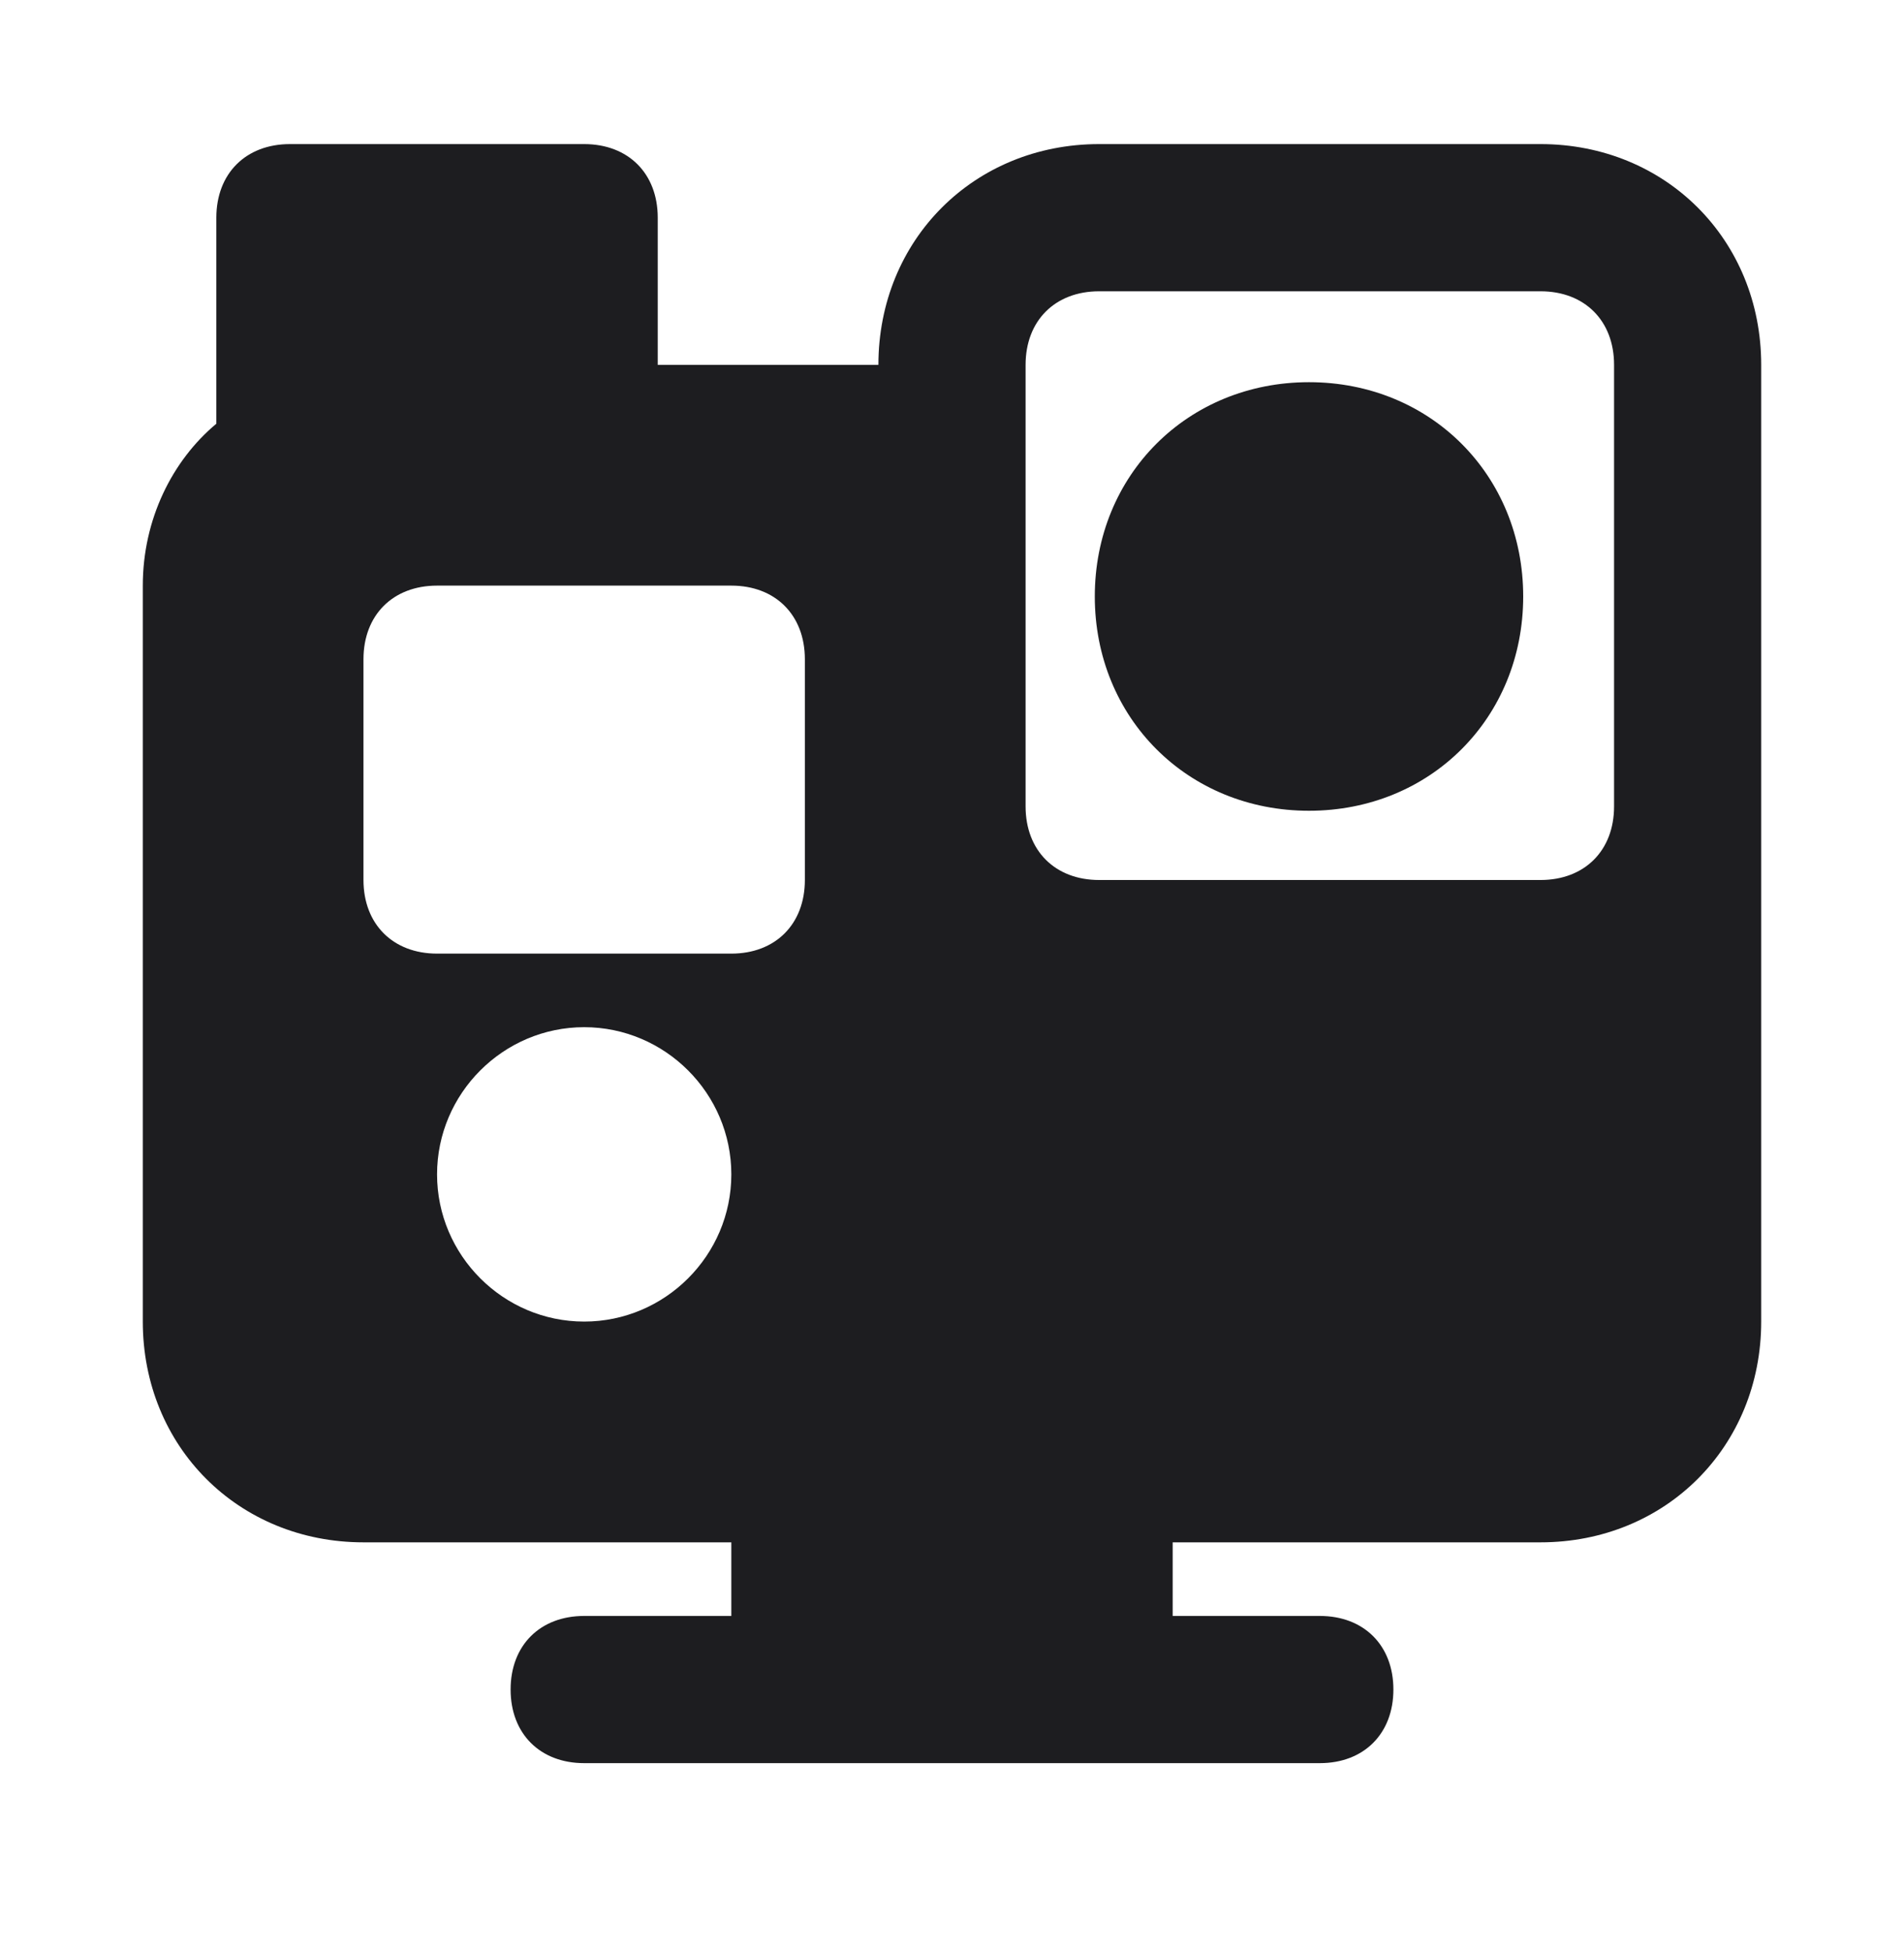 <svg width="40" height="41" viewBox="0 0 40 41" fill="none" xmlns="http://www.w3.org/2000/svg">
<path d="M27.5 17.026C30.05 17.026 32 15.076 32 12.526C32 9.976 30.05 8.026 27.5 8.026C24.95 8.026 23 9.976 23 12.526C23 15.076 24.95 17.026 27.5 17.026Z" fill="#1D1D20"/>
<path d="M32.364 3.026H23.091C20.464 3.026 18.454 5.035 18.454 7.662H13.818V4.571C13.818 3.644 13.2 3.026 12.273 3.026H6.091C5.164 3.026 4.545 3.644 4.545 4.571V8.898C3.618 9.671 3 10.908 3 12.298V27.753C3 30.38 5.009 32.389 7.636 32.389H15.364V33.935H12.273C11.345 33.935 10.727 34.553 10.727 35.48C10.727 36.407 11.345 37.026 12.273 37.026H16.909H23.091H27.727C28.654 37.026 29.273 36.407 29.273 35.48C29.273 34.553 28.654 33.935 27.727 33.935H24.636V32.389H32.364C34.991 32.389 37 30.38 37 27.753V16.935V12.298V7.662C37 5.035 34.991 3.026 32.364 3.026ZM12.273 27.753C10.573 27.753 9.182 26.362 9.182 24.662C9.182 22.962 10.573 21.571 12.273 21.571C13.973 21.571 15.364 22.962 15.364 24.662C15.364 26.362 13.973 27.753 12.273 27.753ZM16.909 18.48C16.909 19.407 16.291 20.026 15.364 20.026H9.182C8.255 20.026 7.636 19.407 7.636 18.48V13.844C7.636 12.916 8.255 12.298 9.182 12.298H15.364C16.291 12.298 16.909 12.916 16.909 13.844V18.48ZM33.909 12.298V16.935C33.909 17.862 33.291 18.48 32.364 18.48H23.091C22.164 18.48 21.546 17.862 21.546 16.935V7.662C21.546 6.735 22.164 6.117 23.091 6.117H32.364C33.291 6.117 33.909 6.735 33.909 7.662V12.298Z" fill="#1D1D20"/>
</svg>
